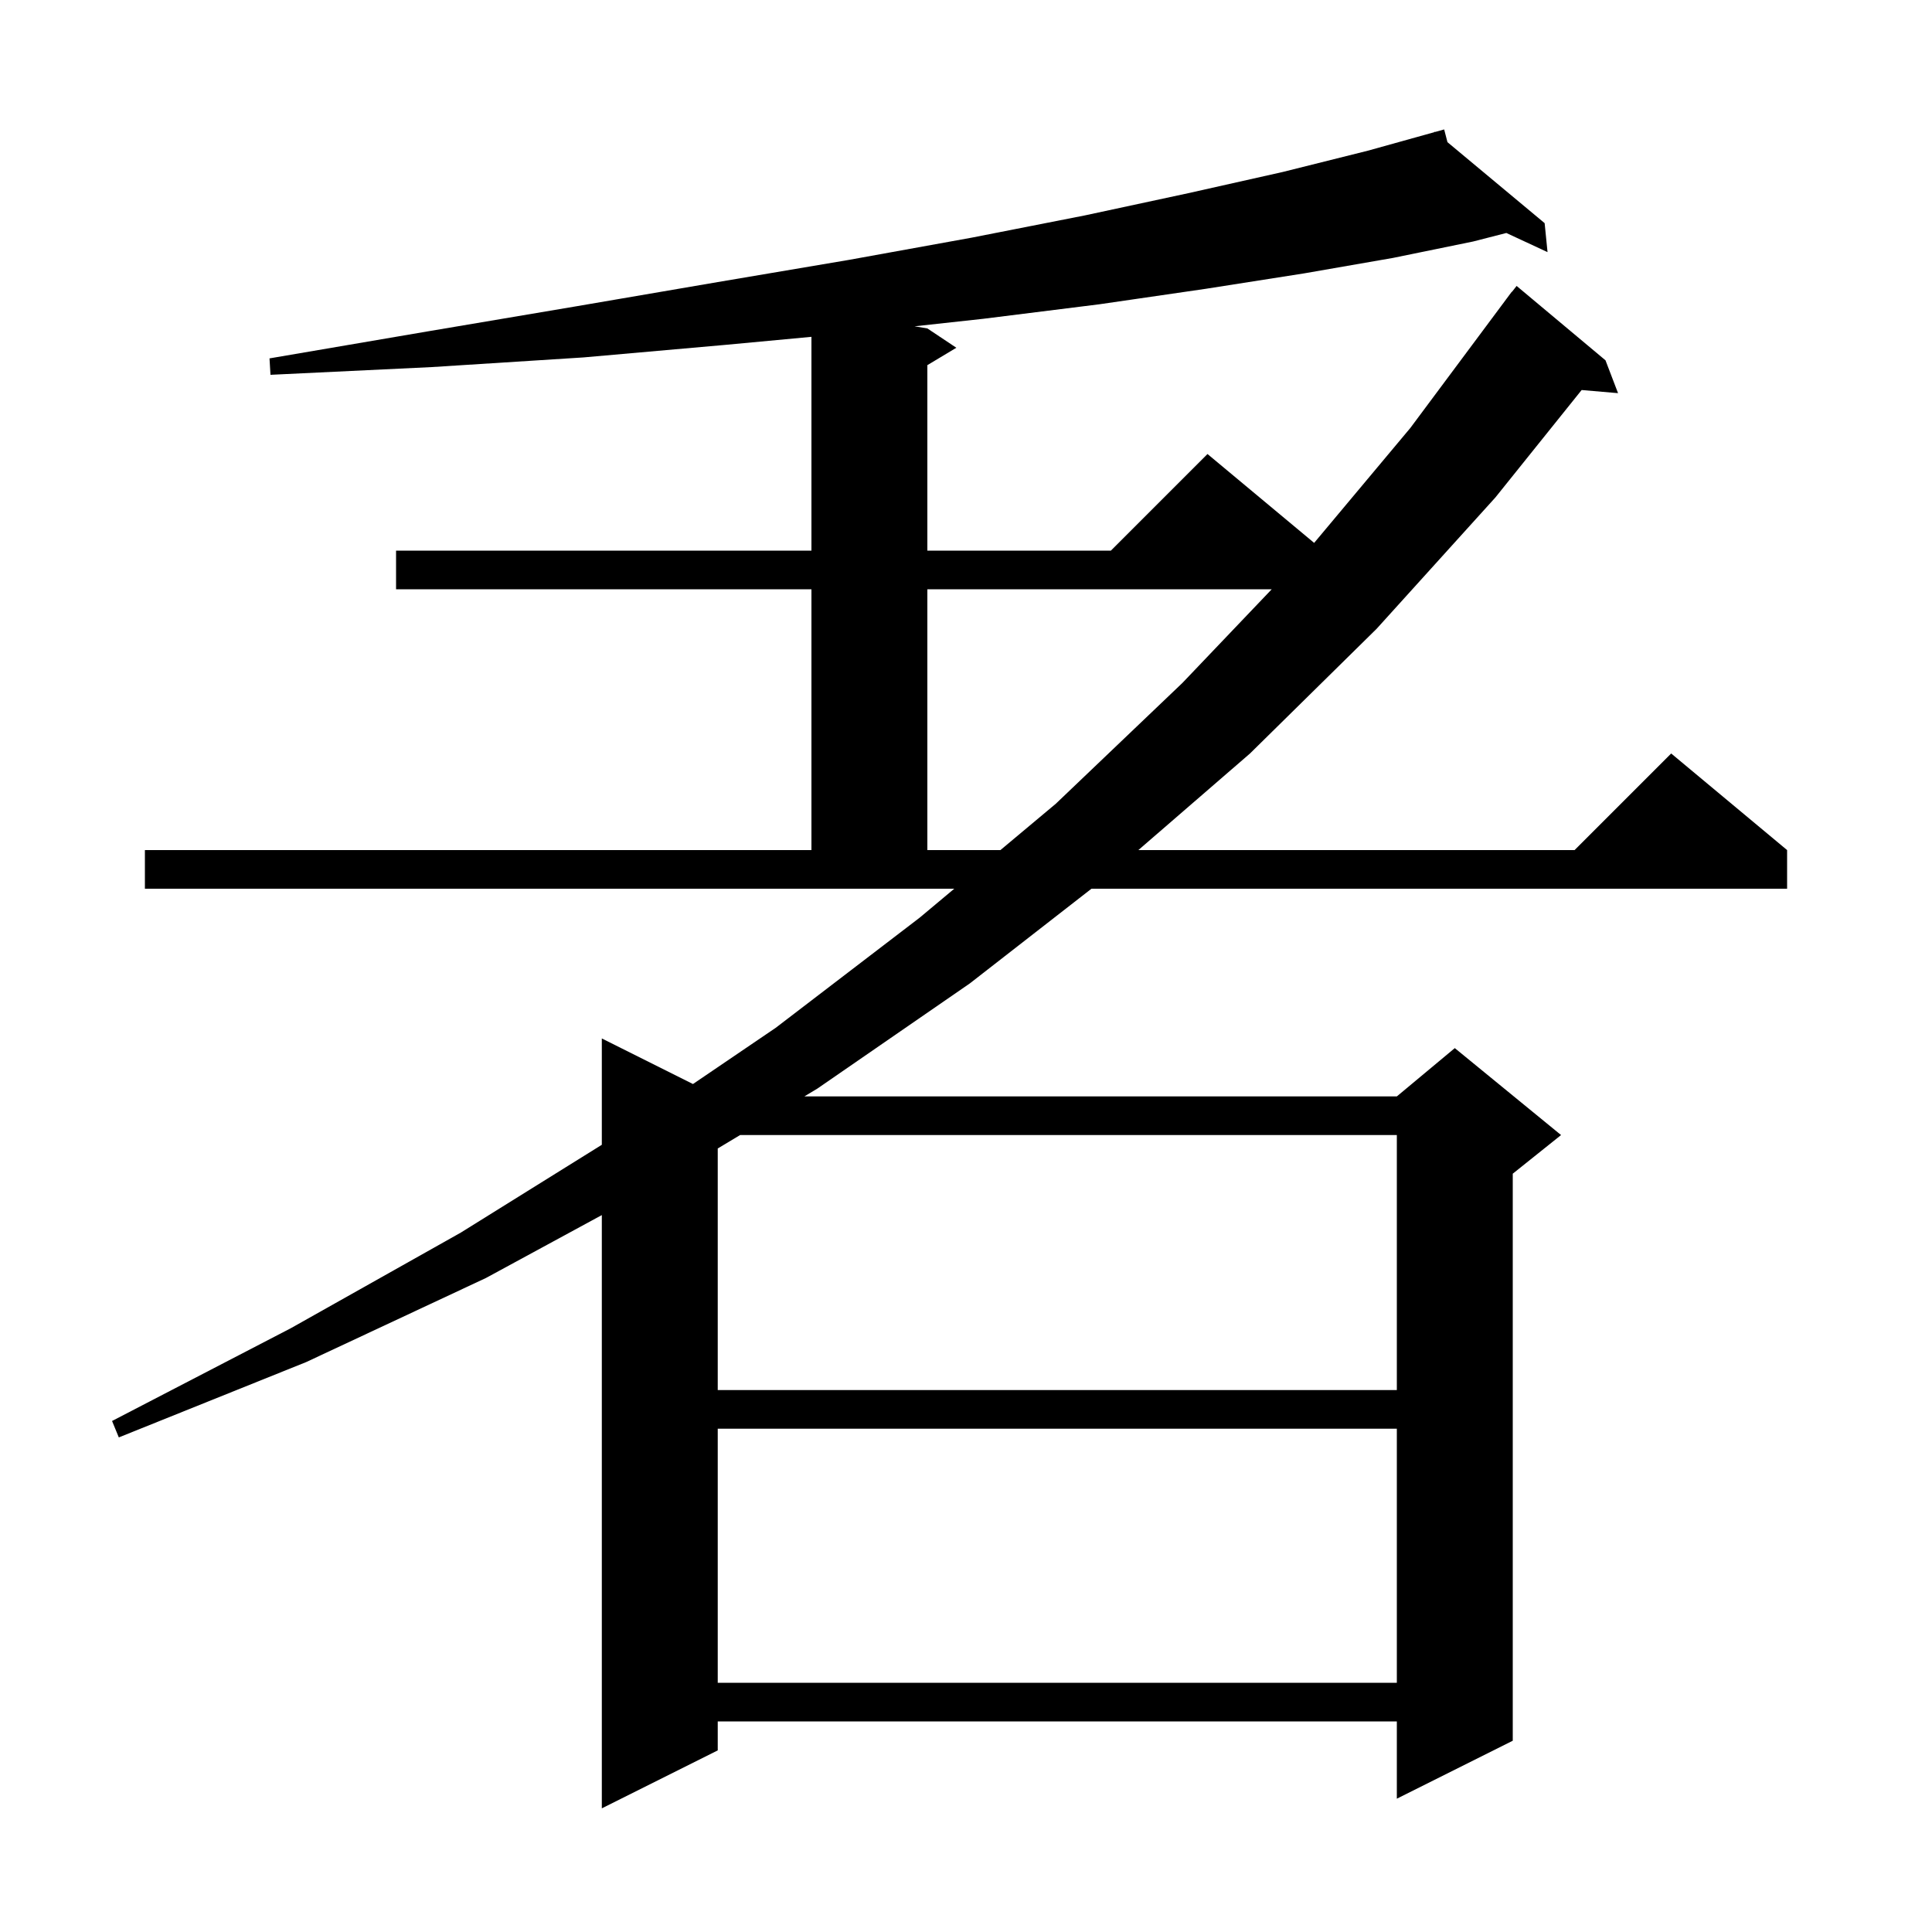 <svg xmlns="http://www.w3.org/2000/svg" xmlns:xlink="http://www.w3.org/1999/xlink" version="1.1" baseProfile="full" viewBox="0 0 200 200" width="200" height="200">
<g fill="black">
<path d="M 15.0 88.0 L 84.0 88.0 L 84.0 61.0 L 41.0 61.0 L 41.0 57.0 L 84.0 57.0 L 84.0 34.868 L 75.1 35.7 L 60.4 37.0 L 44.7 38.0 L 28.0 38.8 L 27.9 37.1 L 44.3 34.3 L 59.7 31.7 L 74.3 29.2 L 87.9 26.9 L 100.6 24.6 L 112.3 22.3 L 123.0 20.0 L 132.8 17.8 L 141.6 15.6 L 148.525 13.671 L 148.5 13.6 L 148.571 13.659 L 149.5 13.4 L 149.841 14.717 L 159.9 23.1 L 160.2 26.1 L 155.936 24.118 L 152.5 25.0 L 144.2 26.7 L 135.0 28.3 L 124.8 29.9 L 113.8 31.5 L 101.8 33.0 L 94.675 33.779 L 96.0 34.0 L 99.0 36.0 L 96.0 37.8 L 96.0 57.0 L 115.0 57.0 L 125.0 47.0 L 136.04 56.2 L 146.0 44.3 L 155.903 31.002 L 155.9 31.0 L 155.981 30.896 L 156.5 30.2 L 156.518 30.213 L 157.0 29.6 L 166.2 37.3 L 167.5 40.7 L 163.731 40.375 L 154.8 51.5 L 142.5 65.1 L 129.4 78.0 L 117.843 88.0 L 163.0 88.0 L 173.0 78.0 L 185.0 88.0 L 185.0 92.0 L 112.988 92.0 L 100.4 101.8 L 84.6 112.7 L 83.269 113.5 L 144.6 113.5 L 150.6 108.5 L 161.6 117.5 L 156.6 121.5 L 156.6 180.2 L 144.6 186.2 L 144.6 178.2 L 74.3 178.2 L 74.3 181.2 L 62.3 187.2 L 62.3 125.786 L 50.3 132.3 L 31.7 141.0 L 12.3 148.8 L 11.6 147.1 L 30.1 137.5 L 47.7 127.6 L 62.3 118.508 L 62.3 107.5 L 71.735 112.218 L 80.3 106.4 L 95.2 95.0 L 98.785 92.0 L 15.0 92.0 Z M 74.3 147.9 L 74.3 174.2 L 144.6 174.2 L 144.6 147.9 Z M 76.616 117.5 L 74.3 118.892 L 74.3 143.9 L 144.6 143.9 L 144.6 117.5 Z M 96.0 61.0 L 96.0 88.0 L 103.564 88.0 L 109.3 83.2 L 122.4 70.7 L 131.649 61.0 Z " />
</g>
</svg>

